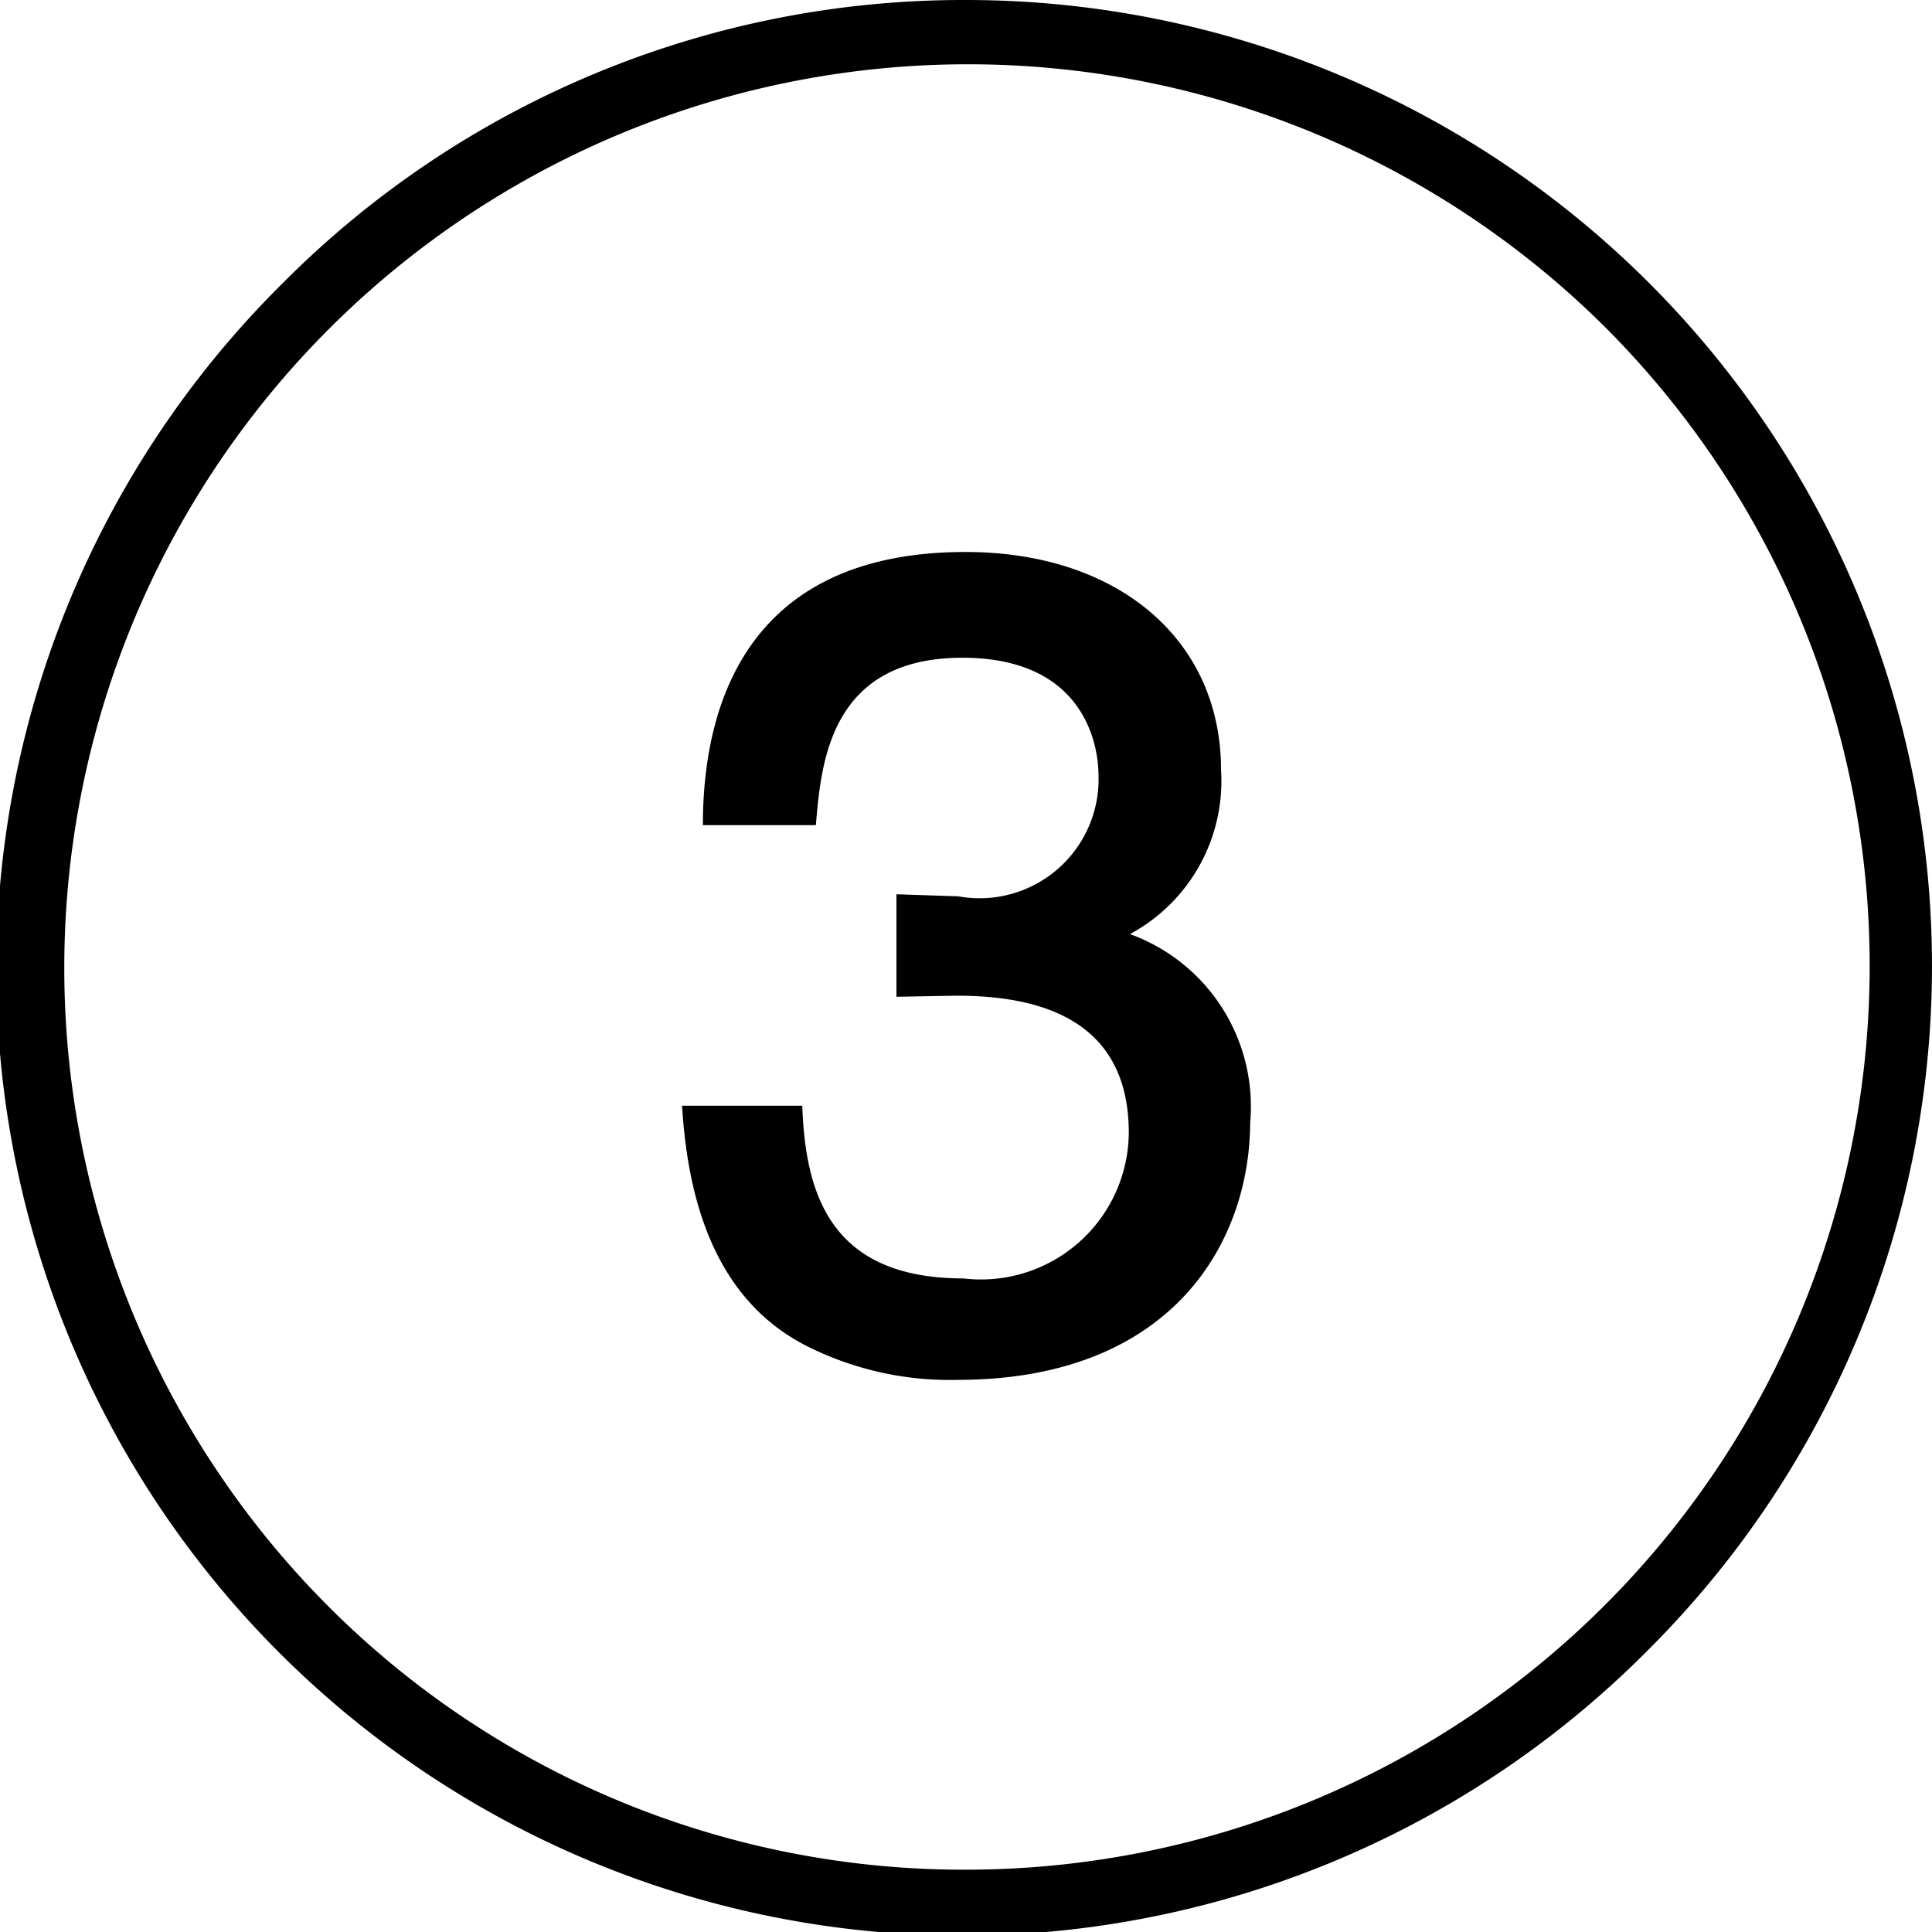 <svg xmlns="http://www.w3.org/2000/svg" width="31" height="31" viewBox="0 0 31 31"><g transform="translate(-31 -3942.245)"><path d="M16.231,253.174c0,1.931-1.243,4.148-4.7,4.148a5.1,5.1,0,0,1-2.436-.554c-1.56-.805-1.9-2.552-1.98-3.845H9.044c.049,1.394.436,2.771,2.585,2.771a2.372,2.372,0,0,0,2.654-2.335c0-1.478-.941-2.233-2.872-2.2l-.856.016V249.53l.992.033a1.909,1.909,0,0,0,2.25-1.947c0-.3-.1-1.881-2.184-1.881-2.133,0-2.267,1.7-2.351,2.686H7.449c0-1.729.57-4.383,4.214-4.383,2.452,0,4.1,1.412,4.1,3.494a2.788,2.788,0,0,1-1.461,2.637,2.942,2.942,0,0,1,1.931,3" transform="translate(34.829 3707.064)"/><path d="M15-.5A15.5,15.5,0,0,1,25.96,25.96,15.5,15.5,0,1,1,4.04,4.04,15.4,15.4,0,0,1,15-.5Zm0,30A14.5,14.5,0,0,0,25.253,4.747,14.5,14.5,0,0,0,4.747,25.253,14.405,14.405,0,0,0,15,29.5Z" transform="translate(31.5 3942.745)"/></g></svg>